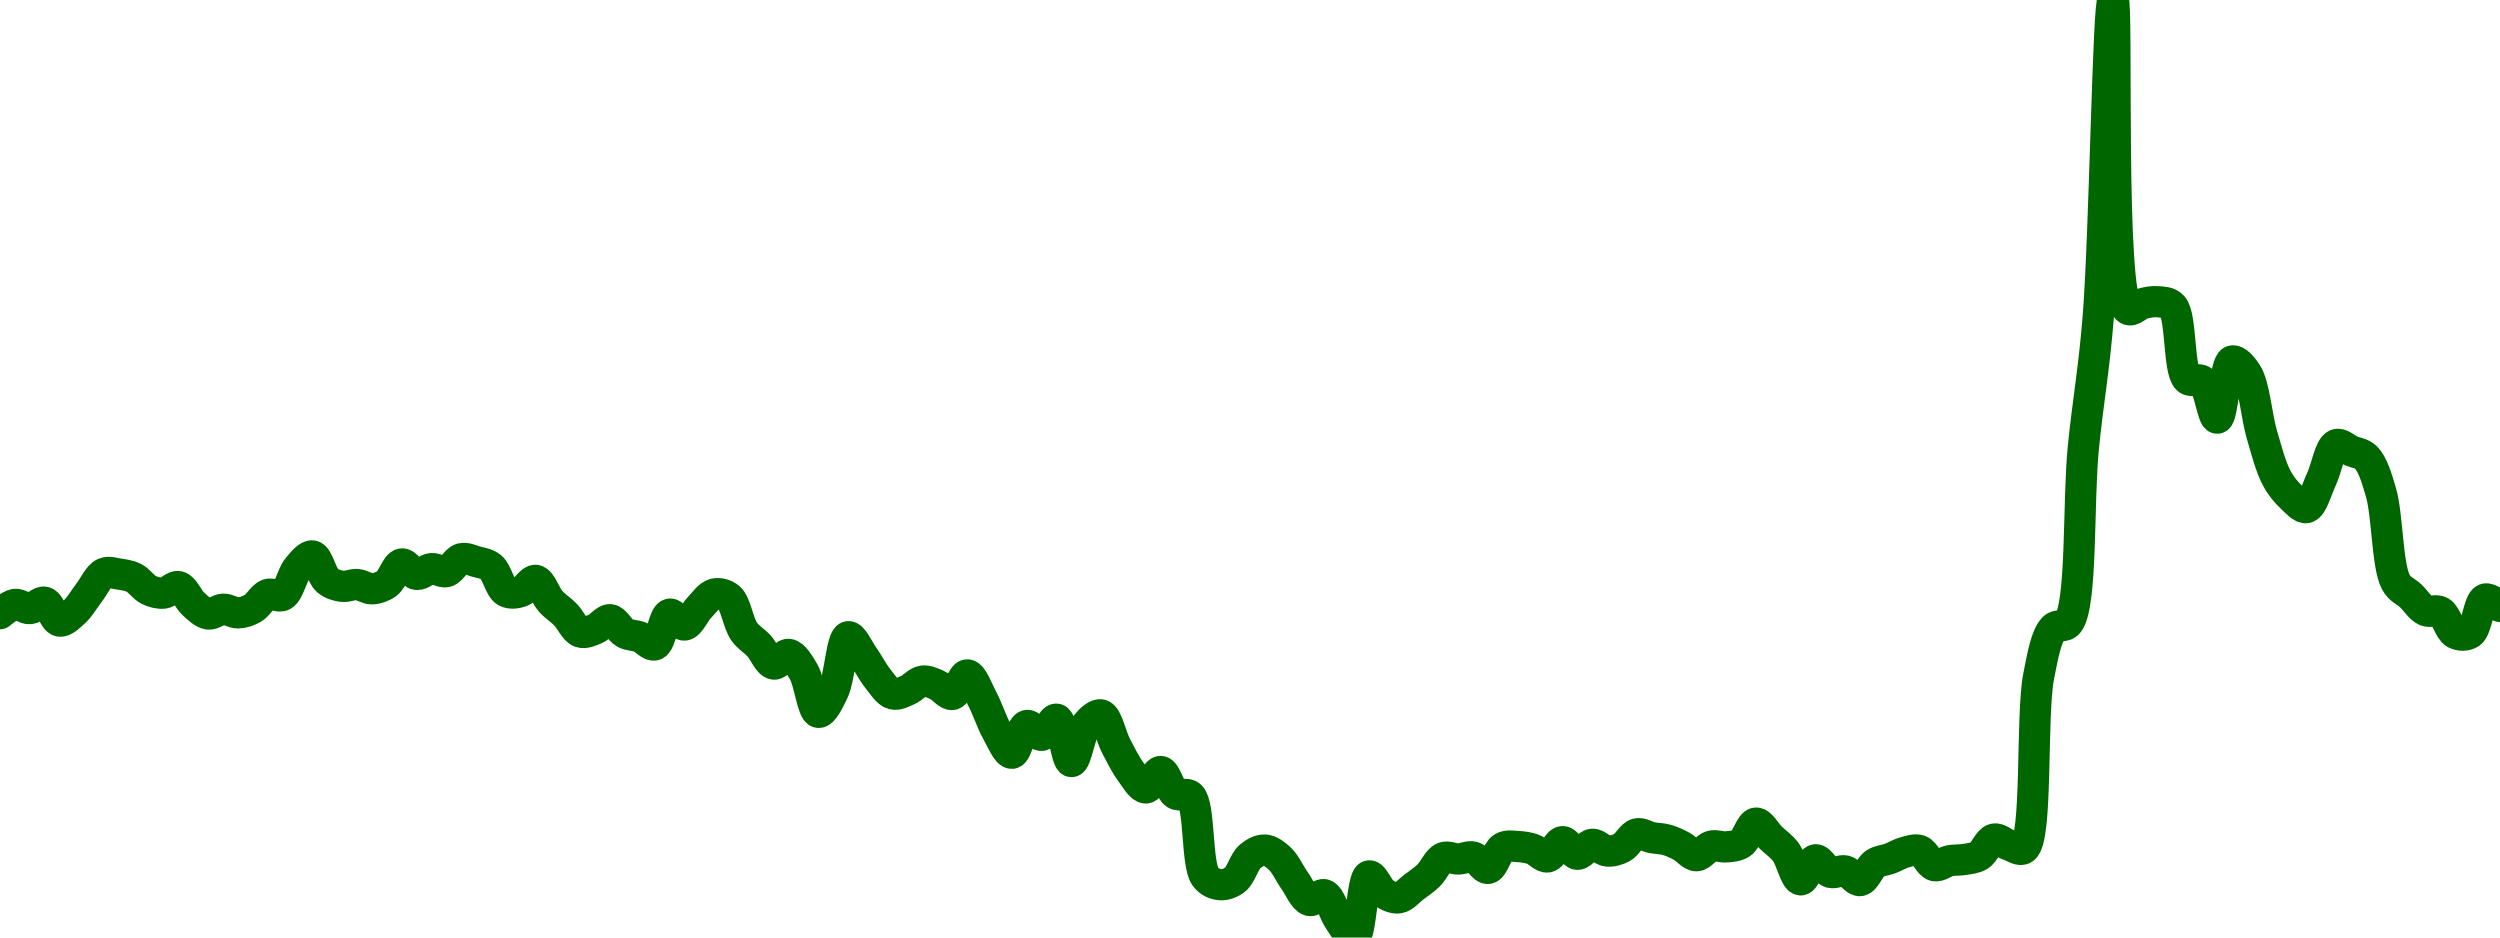 <!-- series7d: [{"tick_date":"2025-06-09 16:00:00","close":"0.00131858"},{"tick_date":"2025-06-09 17:00:00","close":"0.00132466"},{"tick_date":"2025-06-09 18:00:00","close":"0.00132188"},{"tick_date":"2025-06-09 19:00:00","close":"0.0013261"},{"tick_date":"2025-06-09 20:00:00","close":"0.00131366"},{"tick_date":"2025-06-09 21:00:00","close":"0.00131977"},{"tick_date":"2025-06-09 22:00:00","close":"0.00133261"},{"tick_date":"2025-06-09 23:00:00","close":"0.0013452"},{"tick_date":"2025-06-10 00:00:00","close":"0.00134471"},{"tick_date":"2025-06-10 01:00:00","close":"0.00134221"},{"tick_date":"2025-06-10 02:00:00","close":"0.00133422"},{"tick_date":"2025-06-10 03:00:00","close":"0.00133213"},{"tick_date":"2025-06-10 04:00:00","close":"0.00133642"},{"tick_date":"2025-06-10 05:00:00","close":"0.00132495"},{"tick_date":"2025-06-10 06:00:00","close":"0.00131833"},{"tick_date":"2025-06-10 07:00:00","close":"0.00132151"},{"tick_date":"2025-06-10 08:00:00","close":"0.00131907"},{"tick_date":"2025-06-10 09:00:00","close":"0.00132211"},{"tick_date":"2025-06-10 10:00:00","close":"0.00133125"},{"tick_date":"2025-06-10 11:00:00","close":"0.00133069"},{"tick_date":"2025-06-10 12:00:00","close":"0.0013486"},{"tick_date":"2025-06-10 13:00:00","close":"0.00135668"},{"tick_date":"2025-06-10 14:00:00","close":"0.00134052"},{"tick_date":"2025-06-10 15:00:00","close":"0.00133661"},{"tick_date":"2025-06-10 16:00:00","close":"0.00133779"},{"tick_date":"2025-06-10 17:00:00","close":"0.00133498"},{"tick_date":"2025-06-10 18:00:00","close":"0.00133848"},{"tick_date":"2025-06-10 19:00:00","close":"0.00135138"},{"tick_date":"2025-06-10 20:00:00","close":"0.00134449"},{"tick_date":"2025-06-10 21:00:00","close":"0.00134832"},{"tick_date":"2025-06-10 22:00:00","close":"0.00134633"},{"tick_date":"2025-06-10 23:00:00","close":"0.00135484"},{"tick_date":"2025-06-11 00:00:00","close":"0.00135293"},{"tick_date":"2025-06-11 01:00:00","close":"0.00134926"},{"tick_date":"2025-06-11 02:00:00","close":"0.00133318"},{"tick_date":"2025-06-11 03:00:00","close":"0.00133315"},{"tick_date":"2025-06-11 04:00:00","close":"0.00134055"},{"tick_date":"2025-06-11 05:00:00","close":"0.00132674"},{"tick_date":"2025-06-11 06:00:00","close":"0.00131796"},{"tick_date":"2025-06-11 07:00:00","close":"0.00130641"},{"tick_date":"2025-06-11 08:00:00","close":"0.00130842"},{"tick_date":"2025-06-11 09:00:00","close":"0.00131455"},{"tick_date":"2025-06-11 10:00:00","close":"0.00130572"},{"tick_date":"2025-06-11 11:00:00","close":"0.00130313"},{"tick_date":"2025-06-11 12:00:00","close":"0.00129792"},{"tick_date":"2025-06-11 13:00:00","close":"0.00131823"},{"tick_date":"2025-06-11 14:00:00","close":"0.00131105"},{"tick_date":"2025-06-11 15:00:00","close":"0.00132259"},{"tick_date":"2025-06-11 16:00:00","close":"0.00133151"},{"tick_date":"2025-06-11 17:00:00","close":"0.00132898"},{"tick_date":"2025-06-11 18:00:00","close":"0.00130684"},{"tick_date":"2025-06-11 19:00:00","close":"0.00129735"},{"tick_date":"2025-06-11 20:00:00","close":"0.00128525"},{"tick_date":"2025-06-11 21:00:00","close":"0.00129164"},{"tick_date":"2025-06-11 22:00:00","close":"0.00128022"},{"tick_date":"2025-06-11 23:00:00","close":"0.00125335"},{"tick_date":"2025-06-12 00:00:00","close":"0.00126726"},{"tick_date":"2025-06-12 01:00:00","close":"0.00130331"},{"tick_date":"2025-06-12 02:00:00","close":"0.00129061"},{"tick_date":"2025-06-12 03:00:00","close":"0.00127553"},{"tick_date":"2025-06-12 04:00:00","close":"0.0012655"},{"tick_date":"2025-06-12 05:00:00","close":"0.00126806"},{"tick_date":"2025-06-12 06:00:00","close":"0.00127399"},{"tick_date":"2025-06-12 07:00:00","close":"0.00127129"},{"tick_date":"2025-06-12 08:00:00","close":"0.00126517"},{"tick_date":"2025-06-12 09:00:00","close":"0.00127808"},{"tick_date":"2025-06-12 10:00:00","close":"0.00126243"},{"tick_date":"2025-06-12 11:00:00","close":"0.00124063"},{"tick_date":"2025-06-12 12:00:00","close":"0.00122632"},{"tick_date":"2025-06-12 13:00:00","close":"0.00124467"},{"tick_date":"2025-06-12 14:00:00","close":"0.00123816"},{"tick_date":"2025-06-12 15:00:00","close":"0.00124883"},{"tick_date":"2025-06-12 16:00:00","close":"0.00122085"},{"tick_date":"2025-06-12 17:00:00","close":"0.00124508"},{"tick_date":"2025-06-12 18:00:00","close":"0.00125162"},{"tick_date":"2025-06-12 19:00:00","close":"0.00123107"},{"tick_date":"2025-06-12 20:00:00","close":"0.00121395"},{"tick_date":"2025-06-12 21:00:00","close":"0.00120341"},{"tick_date":"2025-06-12 22:00:00","close":"0.00121426"},{"tick_date":"2025-06-12 23:00:00","close":"0.00119949"},{"tick_date":"2025-06-13 00:00:00","close":"0.00119795"},{"tick_date":"2025-06-13 01:00:00","close":"0.00114486"},{"tick_date":"2025-06-13 02:00:00","close":"0.00113949"},{"tick_date":"2025-06-13 03:00:00","close":"0.00114285"},{"tick_date":"2025-06-13 04:00:00","close":"0.00115808"},{"tick_date":"2025-06-13 05:00:00","close":"0.00116236"},{"tick_date":"2025-06-13 06:00:00","close":"0.00115674"},{"tick_date":"2025-06-13 07:00:00","close":"0.00114216"},{"tick_date":"2025-06-13 08:00:00","close":"0.00112907"},{"tick_date":"2025-06-13 09:00:00","close":"0.00113281"},{"tick_date":"2025-06-13 10:00:00","close":"0.00111597"},{"tick_date":"2025-06-13 11:00:00","close":"0.00110458"},{"tick_date":"2025-06-13 12:00:00","close":"0.00114527"},{"tick_date":"2025-06-13 13:00:00","close":"0.00113394"},{"tick_date":"2025-06-13 14:00:00","close":"0.00113078"},{"tick_date":"2025-06-13 15:00:00","close":"0.00113782"},{"tick_date":"2025-06-13 16:00:00","close":"0.00114554"},{"tick_date":"2025-06-13 17:00:00","close":"0.00115732"},{"tick_date":"2025-06-13 18:00:00","close":"0.00115645"},{"tick_date":"2025-06-13 19:00:00","close":"0.00115772"},{"tick_date":"2025-06-13 20:00:00","close":"0.00115025"},{"tick_date":"2025-06-13 21:00:00","close":"0.00116399"},{"tick_date":"2025-06-13 22:00:00","close":"0.00116469"},{"tick_date":"2025-06-13 23:00:00","close":"0.00116295"},{"tick_date":"2025-06-14 00:00:00","close":"0.00115782"},{"tick_date":"2025-06-14 01:00:00","close":"0.00116791"},{"tick_date":"2025-06-14 02:00:00","close":"0.00115958"},{"tick_date":"2025-06-14 03:00:00","close":"0.00116618"},{"tick_date":"2025-06-14 04:00:00","close":"0.00116173"},{"tick_date":"2025-06-14 05:00:00","close":"0.00116405"},{"tick_date":"2025-06-14 06:00:00","close":"0.00117306"},{"tick_date":"2025-06-14 07:00:00","close":"0.00117057"},{"tick_date":"2025-06-14 08:00:00","close":"0.00116911"},{"tick_date":"2025-06-14 09:00:00","close":"0.00116492"},{"tick_date":"2025-06-14 10:00:00","close":"0.00115861"},{"tick_date":"2025-06-14 11:00:00","close":"0.00116497"},{"tick_date":"2025-06-14 12:00:00","close":"0.00116446"},{"tick_date":"2025-06-14 13:00:00","close":"0.00116681"},{"tick_date":"2025-06-14 14:00:00","close":"0.00118016"},{"tick_date":"2025-06-14 15:00:00","close":"0.00117054"},{"tick_date":"2025-06-14 16:00:00","close":"0.00116111"},{"tick_date":"2025-06-14 17:00:00","close":"0.00114268"},{"tick_date":"2025-06-14 18:00:00","close":"0.0011559"},{"tick_date":"2025-06-14 19:00:00","close":"0.00114763"},{"tick_date":"2025-06-14 20:00:00","close":"0.00114855"},{"tick_date":"2025-06-14 21:00:00","close":"0.0011422"},{"tick_date":"2025-06-14 22:00:00","close":"0.00115348"},{"tick_date":"2025-06-14 23:00:00","close":"0.0011567"},{"tick_date":"2025-06-15 00:00:00","close":"0.00116088"},{"tick_date":"2025-06-15 01:00:00","close":"0.00116203"},{"tick_date":"2025-06-15 02:00:00","close":"0.00115204"},{"tick_date":"2025-06-15 03:00:00","close":"0.00115527"},{"tick_date":"2025-06-15 04:00:00","close":"0.00115614"},{"tick_date":"2025-06-15 05:00:00","close":"0.00115874"},{"tick_date":"2025-06-15 06:00:00","close":"0.00116962"},{"tick_date":"2025-06-15 07:00:00","close":"0.00116568"},{"tick_date":"2025-06-15 08:00:00","close":"0.0011634"},{"tick_date":"2025-06-15 09:00:00","close":"0.00127726"},{"tick_date":"2025-06-15 10:00:00","close":"0.00130891"},{"tick_date":"2025-06-15 11:00:00","close":"0.0013127"},{"tick_date":"2025-06-15 12:00:00","close":"0.00142808"},{"tick_date":"2025-06-15 13:00:00","close":"0.00151437"},{"tick_date":"2025-06-15 14:00:00","close":"0.00172402"},{"tick_date":"2025-06-15 15:00:00","close":"0.0015197"},{"tick_date":"2025-06-15 16:00:00","close":"0.00152348"},{"tick_date":"2025-06-15 17:00:00","close":"0.00152465"},{"tick_date":"2025-06-15 18:00:00","close":"0.00152151"},{"tick_date":"2025-06-15 19:00:00","close":"0.00147366"},{"tick_date":"2025-06-15 20:00:00","close":"0.00147226"},{"tick_date":"2025-06-15 21:00:00","close":"0.00144774"},{"tick_date":"2025-06-15 22:00:00","close":"0.00148547"},{"tick_date":"2025-06-15 23:00:00","close":"0.00147685"},{"tick_date":"2025-06-16 00:00:00","close":"0.00143681"},{"tick_date":"2025-06-16 01:00:00","close":"0.00140804"},{"tick_date":"2025-06-16 02:00:00","close":"0.00139533"},{"tick_date":"2025-06-16 03:00:00","close":"0.00138866"},{"tick_date":"2025-06-16 04:00:00","close":"0.00140736"},{"tick_date":"2025-06-16 05:00:00","close":"0.00143023"},{"tick_date":"2025-06-16 06:00:00","close":"0.00142609"},{"tick_date":"2025-06-16 07:00:00","close":"0.00142168"},{"tick_date":"2025-06-16 08:00:00","close":"0.00139874"},{"tick_date":"2025-06-16 09:00:00","close":"0.00133943"},{"tick_date":"2025-06-16 10:00:00","close":"0.00133033"},{"tick_date":"2025-06-16 11:00:00","close":"0.00132061"},{"tick_date":"2025-06-16 12:00:00","close":"0.00131971"},{"tick_date":"2025-06-16 13:00:00","close":"0.0013055"},{"tick_date":"2025-06-16 14:00:00","close":"0.00130574"},{"tick_date":"2025-06-16 15:00:00","close":"0.00132818"},{"tick_date":"2025-06-16 16:00:00","close":"0.00132333"}] -->

<svg width="160" height="60" viewBox="0 0 160 60" xmlns="http://www.w3.org/2000/svg">
  <defs>
    <linearGradient id="grad-area" x1="0" y1="0" x2="0" y2="1">
      <stop offset="0%" stop-color="rgba(76,175,80,.2)" />
      <stop offset="100%" stop-color="rgba(0,0,0,0)" />
    </linearGradient>
  </defs>

  <path d="M0,39.272C0,39.272,0.625,38.729,0.952,38.683C1.261,38.64,1.591,38.972,1.905,38.952C2.226,38.931,2.565,38.469,2.857,38.543C3.212,38.633,3.463,39.688,3.81,39.748C4.106,39.8,4.467,39.424,4.762,39.156C5.111,38.84,5.396,38.324,5.714,37.913C6.031,37.503,6.301,36.861,6.667,36.693C6.954,36.562,7.304,36.693,7.619,36.741C7.939,36.789,8.27,36.831,8.571,36.983C8.909,37.152,9.186,37.595,9.524,37.757C9.825,37.901,10.164,37.991,10.476,37.959C10.799,37.926,11.134,37.476,11.429,37.544C11.778,37.624,12.042,38.353,12.381,38.655C12.681,38.922,13.004,39.249,13.333,39.296C13.641,39.339,13.967,38.999,14.286,38.988C14.602,38.977,14.922,39.233,15.238,39.224C15.557,39.215,15.891,39.103,16.19,38.93C16.532,38.732,16.797,38.169,17.143,38.044C17.439,37.937,17.818,38.252,18.095,38.099C18.495,37.877,18.683,36.804,19.048,36.364C19.336,36.017,19.708,35.532,20,35.581C20.356,35.642,20.574,36.827,20.952,37.146C21.236,37.386,21.582,37.483,21.905,37.525C22.217,37.566,22.542,37.386,22.857,37.411C23.177,37.436,23.494,37.693,23.81,37.683C24.129,37.673,24.472,37.555,24.762,37.344C25.123,37.08,25.369,36.148,25.714,36.095C26.011,36.048,26.338,36.722,26.667,36.762C26.975,36.799,27.297,36.419,27.619,36.391C27.933,36.364,28.272,36.662,28.571,36.584C28.912,36.494,29.183,35.85,29.524,35.759C29.823,35.68,30.162,35.856,30.476,35.944C30.797,36.035,31.146,36.066,31.429,36.3C31.808,36.613,31.993,37.639,32.381,37.857C32.661,38.015,33.032,37.961,33.333,37.86C33.671,37.748,33.99,37.098,34.286,37.144C34.633,37.197,34.898,38.101,35.238,38.481C35.538,38.816,35.883,39.017,36.19,39.332C36.52,39.669,36.785,40.327,37.143,40.45C37.434,40.551,37.788,40.378,38.095,40.256C38.425,40.124,38.74,39.635,39.048,39.662C39.376,39.691,39.659,40.333,40,40.517C40.299,40.679,40.642,40.647,40.952,40.768C41.277,40.895,41.626,41.364,41.905,41.273C42.301,41.143,42.474,39.401,42.857,39.306C43.139,39.235,43.508,40.037,43.81,40.001C44.146,39.961,44.433,39.222,44.762,38.883C45.07,38.566,45.373,38.104,45.714,38.019C46.013,37.945,46.393,38.033,46.667,38.264C47.089,38.622,47.241,39.869,47.619,40.409C47.903,40.814,48.264,40.993,48.571,41.328C48.9,41.686,49.18,42.446,49.524,42.5C49.822,42.547,50.176,41.838,50.476,41.881C50.816,41.93,51.148,42.509,51.429,42.987C51.816,43.646,52.01,45.541,52.381,45.59C52.667,45.628,53.057,44.827,53.333,44.243C53.742,43.376,53.868,40.834,54.286,40.751C54.56,40.696,54.929,41.547,55.238,41.981C55.565,42.441,55.851,43.018,56.19,43.441C56.491,43.815,56.795,44.317,57.143,44.413C57.439,44.495,57.787,44.295,58.095,44.165C58.423,44.027,58.72,43.636,59.048,43.591C59.356,43.548,59.692,43.717,60,43.852C60.328,43.996,60.657,44.499,60.952,44.445C61.301,44.381,61.597,43.181,61.905,43.194C62.233,43.209,62.558,44.152,62.857,44.71C63.198,45.346,63.462,46.205,63.81,46.822C64.105,47.347,64.458,48.225,64.762,48.208C65.095,48.19,65.337,46.526,65.714,46.431C65.998,46.359,66.364,47.098,66.667,47.061C67.002,47.021,67.341,45.97,67.619,46.028C68.017,46.11,68.243,48.73,68.571,48.738C68.88,48.745,69.114,46.893,69.524,46.391C69.799,46.053,70.196,45.68,70.476,45.757C70.865,45.865,71.099,47.121,71.429,47.748C71.735,48.332,72.034,48.937,72.381,49.406C72.677,49.807,73.017,50.429,73.333,50.427C73.652,50.425,73.982,49.354,74.286,49.376C74.62,49.401,74.86,50.565,75.238,50.807C75.521,50.988,75.927,50.7,76.19,50.956C76.803,51.552,76.565,55.3,77.143,56.098C77.406,56.462,77.772,56.591,78.095,56.619C78.407,56.645,78.763,56.515,79.048,56.293C79.423,56,79.629,55.133,80,54.818C80.286,54.575,80.639,54.386,80.952,54.403C81.274,54.421,81.615,54.679,81.905,54.948C82.266,55.283,82.534,55.906,82.857,56.36C83.169,56.798,83.448,57.523,83.81,57.628C84.099,57.712,84.48,57.166,84.762,57.266C85.146,57.401,85.373,58.42,85.714,58.897C86.014,59.316,86.397,60.065,86.667,60C87.117,59.891,87.168,56.168,87.619,56.059C87.889,55.993,88.218,56.923,88.571,57.156C88.864,57.35,89.218,57.51,89.524,57.462C89.855,57.41,90.161,57.016,90.476,56.78C90.796,56.54,91.126,56.326,91.429,56.033C91.764,55.707,92.02,55.041,92.381,54.892C92.67,54.771,93.016,54.982,93.333,54.976C93.651,54.969,93.984,54.772,94.286,54.853C94.623,54.943,94.942,55.621,95.238,55.576C95.585,55.524,95.817,54.454,96.19,54.245C96.475,54.086,96.826,54.161,97.143,54.178C97.461,54.194,97.786,54.241,98.095,54.346C98.421,54.457,98.747,54.891,99.048,54.843C99.386,54.789,99.675,53.881,100,53.866C100.311,53.851,100.628,54.654,100.952,54.673C101.263,54.69,101.58,54.06,101.905,54.033C102.215,54.007,102.534,54.433,102.857,54.464C103.17,54.495,103.511,54.398,103.81,54.24C104.152,54.058,104.42,53.453,104.762,53.367C105.06,53.292,105.395,53.544,105.714,53.608C106.03,53.671,106.355,53.661,106.667,53.75C106.99,53.841,107.308,53.991,107.619,54.155C107.944,54.327,108.254,54.767,108.571,54.767C108.889,54.766,109.191,54.239,109.524,54.151C109.829,54.069,110.161,54.229,110.476,54.2C110.796,54.171,111.142,54.162,111.429,53.972C111.796,53.729,112.047,52.706,112.381,52.679C112.685,52.655,113.015,53.303,113.333,53.611C113.65,53.918,113.996,54.141,114.286,54.524C114.645,54.999,114.899,56.284,115.238,56.31C115.539,56.332,115.851,55.069,116.19,55.029C116.491,54.994,116.802,55.723,117.143,55.83C117.442,55.924,117.79,55.666,118.095,55.741C118.427,55.822,118.747,56.398,119.048,56.356C119.387,56.308,119.647,55.497,120,55.263C120.293,55.069,120.637,55.07,120.952,54.952C121.272,54.831,121.581,54.633,121.905,54.547C122.216,54.464,122.563,54.332,122.857,54.435C123.207,54.559,123.464,55.319,123.81,55.403C124.106,55.475,124.441,55.156,124.762,55.09C125.076,55.026,125.399,55.061,125.714,55.006C126.034,54.95,126.373,54.933,126.667,54.754C127.019,54.539,127.271,53.781,127.619,53.7C127.915,53.632,128.25,53.981,128.571,54.082C128.885,54.18,129.257,54.496,129.524,54.303C130.42,53.651,129.982,45.794,130.476,43.274C130.742,41.917,130.954,40.715,131.429,40.208C131.696,39.922,132.115,40.196,132.381,39.841C133.263,38.666,132.99,32.118,133.333,28.665C133.631,25.675,134.013,23.707,134.286,20.307C134.71,15.022,134.919,0,135.238,0C135.554,0,134.992,19.009,136.19,19.791C136.463,19.968,136.82,19.505,137.143,19.425C137.456,19.347,137.781,19.281,138.095,19.311C138.416,19.342,138.784,19.322,139.048,19.615C139.621,20.253,139.416,23.701,140,24.25C140.263,24.498,140.682,24.173,140.952,24.386C141.394,24.733,141.613,26.779,141.905,26.761C142.26,26.738,142.394,23.249,142.857,23.106C143.126,23.024,143.542,23.501,143.81,23.941C144.285,24.723,144.416,26.64,144.762,27.82C145.059,28.832,145.328,29.888,145.714,30.606C145.995,31.128,146.321,31.513,146.667,31.837C146.964,32.116,147.336,32.554,147.619,32.484C147.997,32.389,148.266,31.313,148.571,30.672C148.903,29.977,149.105,28.626,149.524,28.457C149.798,28.347,150.16,28.72,150.476,28.858C150.794,28.996,151.154,29.006,151.429,29.285C151.846,29.71,152.108,30.573,152.381,31.507C152.805,32.957,152.775,36.215,153.333,37.252C153.597,37.742,153.971,37.832,154.286,38.133C154.606,38.44,154.889,38.913,155.238,39.075C155.533,39.212,155.906,38.996,156.19,39.162C156.566,39.382,156.766,40.347,157.143,40.539C157.427,40.683,157.823,40.698,158.095,40.515C158.525,40.227,158.636,38.492,159.048,38.342C159.323,38.241,160,38.812,160,38.812"
        fill="none"
        stroke="#006600"
        stroke-width="2"
        stroke-linejoin="round"
        stroke-linecap="round"
        />
</svg>